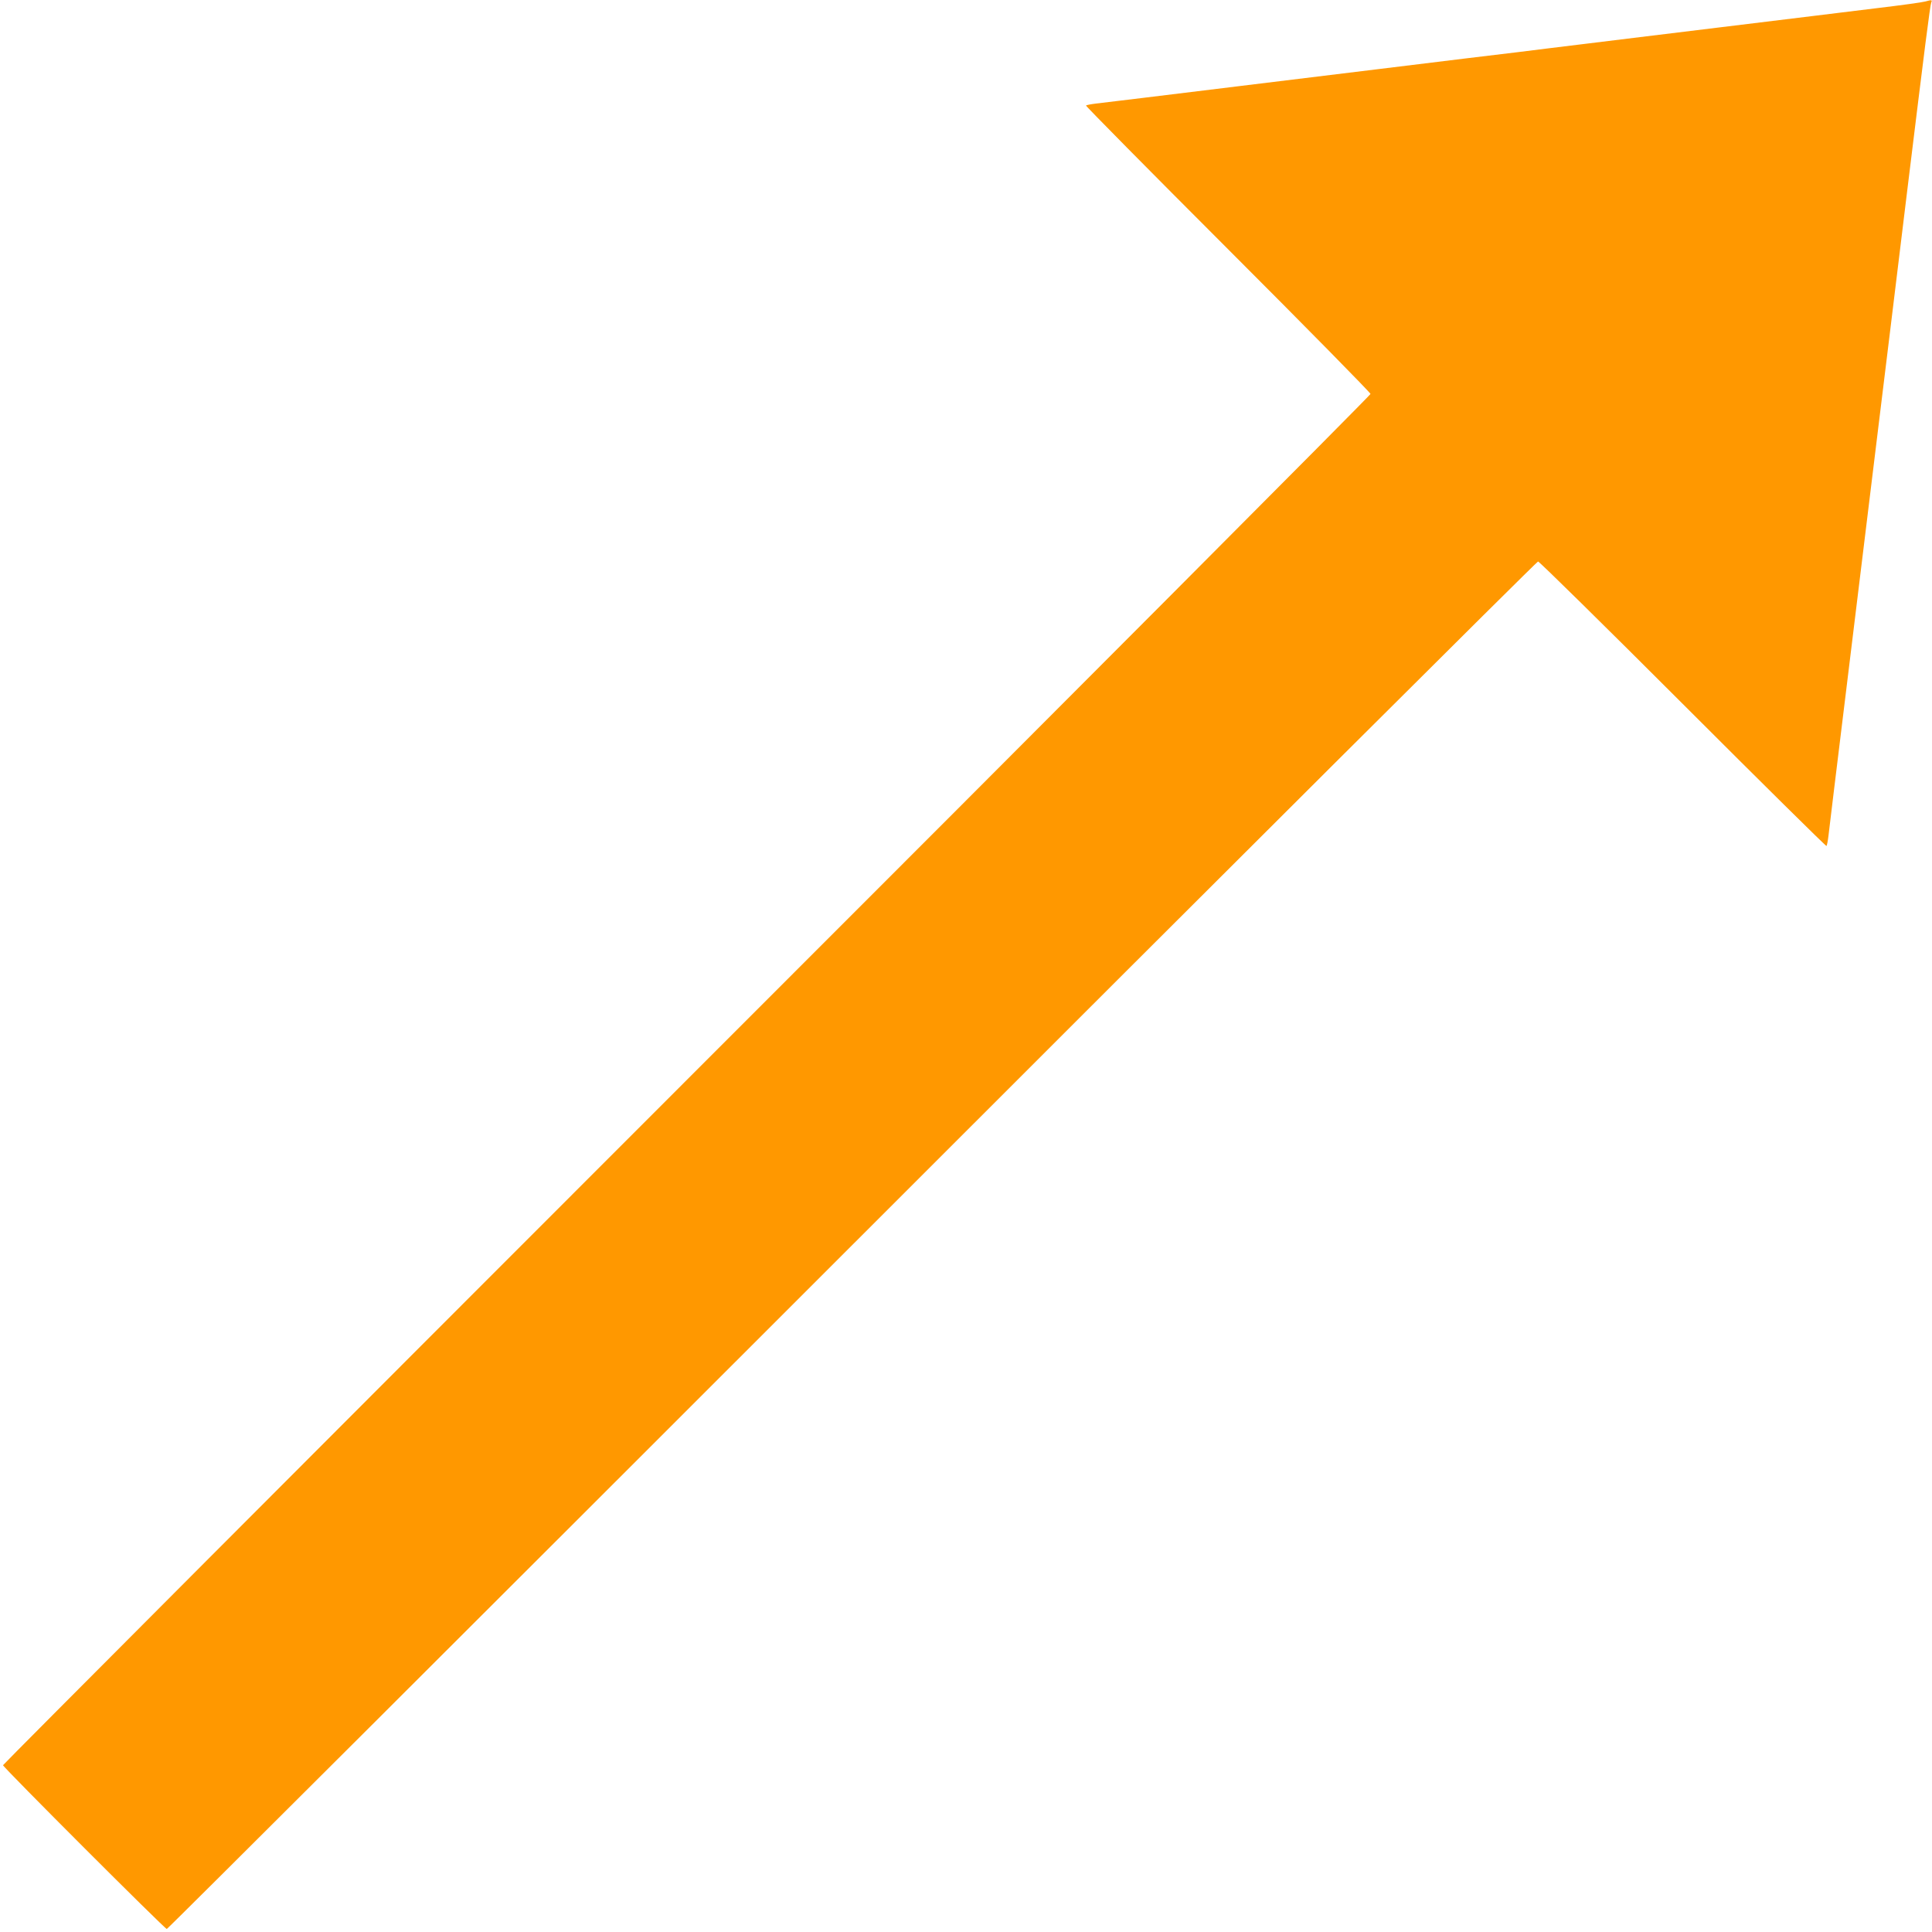 <?xml version="1.0" standalone="no"?>
<!DOCTYPE svg PUBLIC "-//W3C//DTD SVG 20010904//EN"
 "http://www.w3.org/TR/2001/REC-SVG-20010904/DTD/svg10.dtd">
<svg version="1.0" xmlns="http://www.w3.org/2000/svg"
 width="1280pt" height="1280pt" viewBox="0 0 1280 1280"
 preserveAspectRatio="xMidYMid meet">
<g transform="translate(0,1280) scale(0.1,-0.1)"
fill="#ff9800" stroke="none">
<path d="M12755 12790 c-16 -5 -160 -25 -320 -44 -159 -20 -623 -76 -1030
-126 -407 -50 -830 -101 -940 -115 -110 -13 -292 -36 -405 -50 -113 -13 -538
-65 -945 -115 -407 -50 -812 -99 -900 -110 -507 -62 -898 -110 -953 -116 -34
-4 -64 -10 -67 -13 -2 -4 421 -432 941 -952 519 -519 944 -951 944 -959 0 -8
-2038 -2054 -4530 -4545 -2491 -2491 -4530 -4535 -4530 -4540 0 -13 1072
-1085 1085 -1085 6 0 2049 2039 4540 4530 2491 2492 4537 4530 4545 4530 8 0
440 -425 959 -944 520 -520 948 -943 952 -941 3 3 9 33 13 67 6 55 54 446 116
953 11 88 60 493 110 900 50 407 99 812 110 900 35 287 98 797 185 1515 118
964 152 1232 160 1253 8 19 4 19 -40 7z"/>
</g>
</svg>

